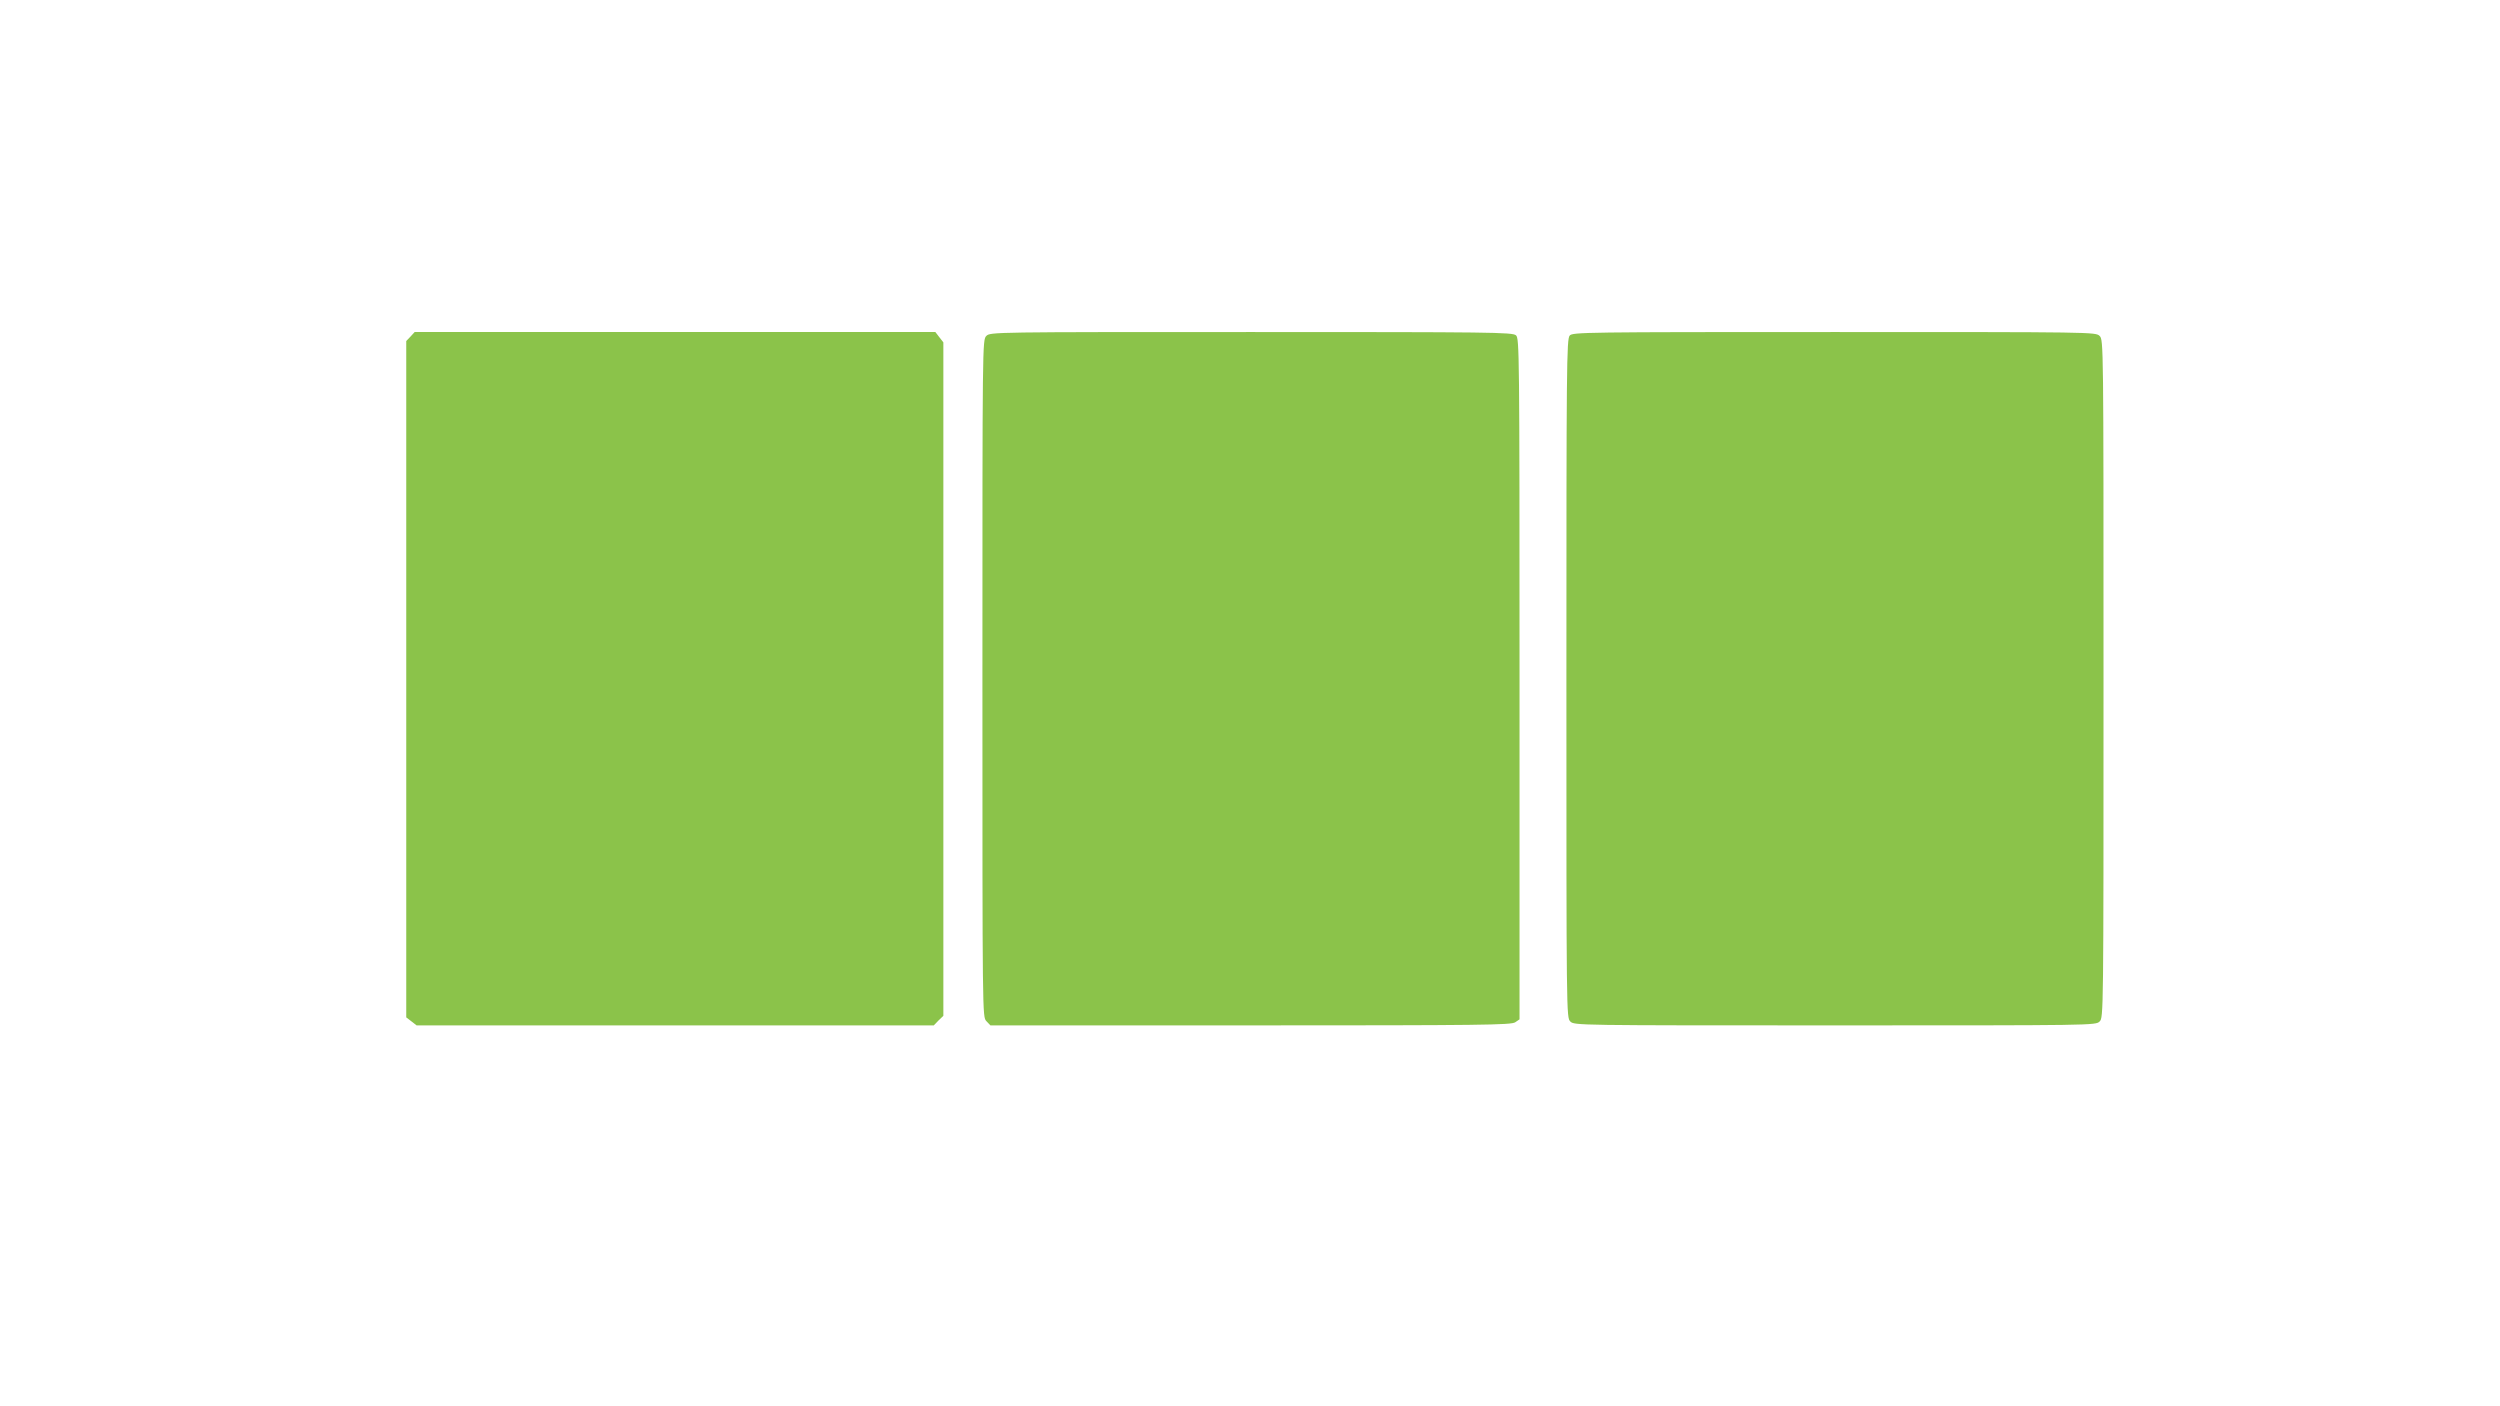 <?xml version="1.0" standalone="no"?>
<!DOCTYPE svg PUBLIC "-//W3C//DTD SVG 20010904//EN"
 "http://www.w3.org/TR/2001/REC-SVG-20010904/DTD/svg10.dtd">
<svg version="1.0" xmlns="http://www.w3.org/2000/svg"
 width="1280pt" height="720pt" viewBox="0 0 1280 720"
 preserveAspectRatio="xMidYMid meet">
<g transform="translate(0,720) scale(0.1,-0.1)"
fill="#8bc34a" stroke="none">
<path d="M2102 5477 l-22 -23 0 -1731 0 -1732 26 -20 27 -21 1324 0 1324 0 24
25 25 24 0 1724 0 1724 -21 27 -20 26 -1333 0 -1333 0 -21 -23z"/>
<path d="M5050 5480 c-20 -20 -20 -33 -20 -1753 0 -1730 0 -1733 20 -1755 l21
-22 1332 0 c1190 0 1335 2 1355 16 l22 15 0 1743 c0 1676 -1 1744 -18 1759
-17 16 -125 17 -1355 17 -1324 0 -1337 0 -1357 -20z"/>
<path d="M8037 5482 c-16 -17 -17 -153 -17 -1755 0 -1724 0 -1737 20 -1757 20
-20 33 -20 1355 -20 1322 0 1335 0 1355 20 20 20 20 33 20 1755 0 1722 0 1735
-20 1755 -20 20 -33 20 -1358 20 -1284 0 -1340 -1 -1355 -18z"/>
</g>
</svg>
